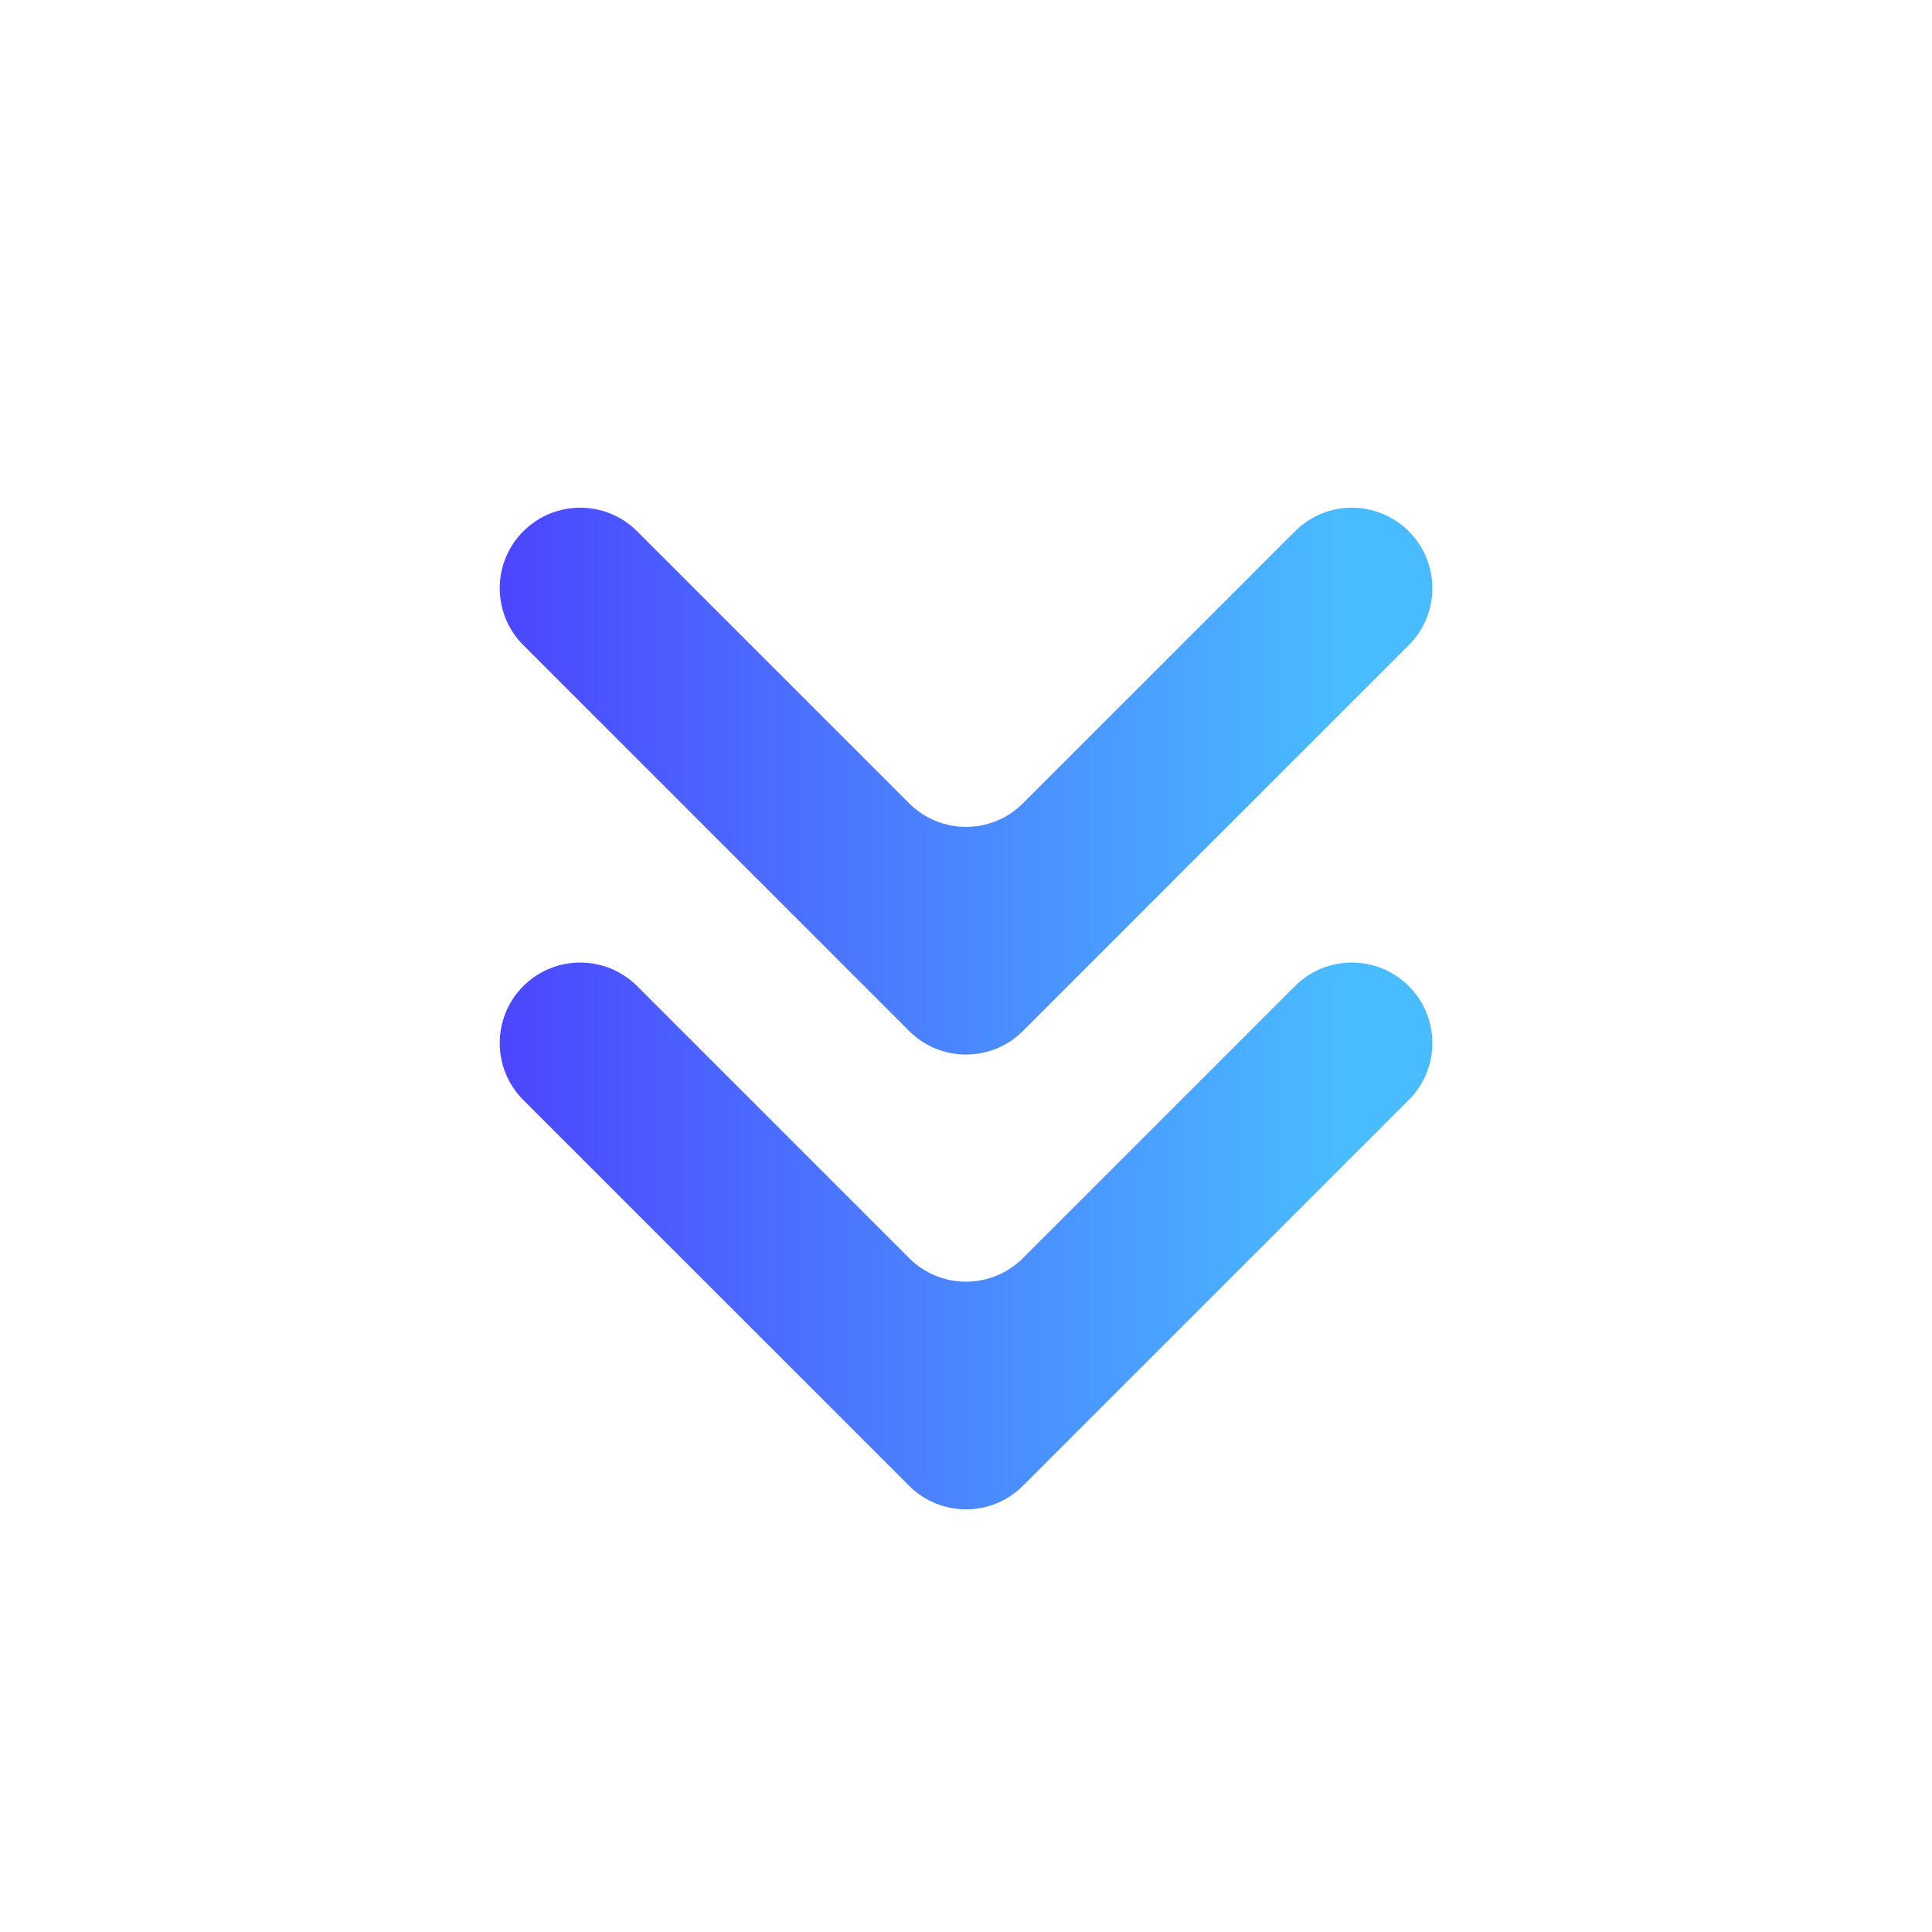 <?xml version="1.0" encoding="UTF-8"?> <svg xmlns="http://www.w3.org/2000/svg" width="32" height="32" viewBox="0 0 32 32" fill="none"><path d="M15.058 24.609C15.579 25.13 16.423 25.13 16.943 24.609L23.334 18.219C23.855 17.698 23.855 16.854 23.334 16.333V16.333C22.813 15.813 21.969 15.813 21.449 16.333L16.943 20.838C16.423 21.359 15.579 21.359 15.058 20.838L10.553 16.333C10.032 15.813 9.188 15.813 8.667 16.333V16.333C8.147 16.854 8.147 17.698 8.667 18.219L15.058 24.609ZM15.058 17.076C15.579 17.597 16.423 17.597 16.943 17.076L23.334 10.685C23.855 10.165 23.855 9.321 23.334 8.8V8.8C22.813 8.279 21.969 8.279 21.449 8.8L16.943 13.305C16.423 13.826 15.579 13.826 15.058 13.305L10.553 8.8C10.032 8.279 9.188 8.279 8.667 8.8V8.8C8.147 9.321 8.147 10.165 8.667 10.685L15.058 17.076Z" fill="url(#paint0_linear_68_1710)"></path><defs><linearGradient id="paint0_linear_68_1710" x1="6.902" y1="16.675" x2="22.227" y2="16.675" gradientUnits="userSpaceOnUse"><stop stop-color="#4C3AFF"></stop><stop offset="1" stop-color="#49BCFF"></stop></linearGradient></defs></svg> 
